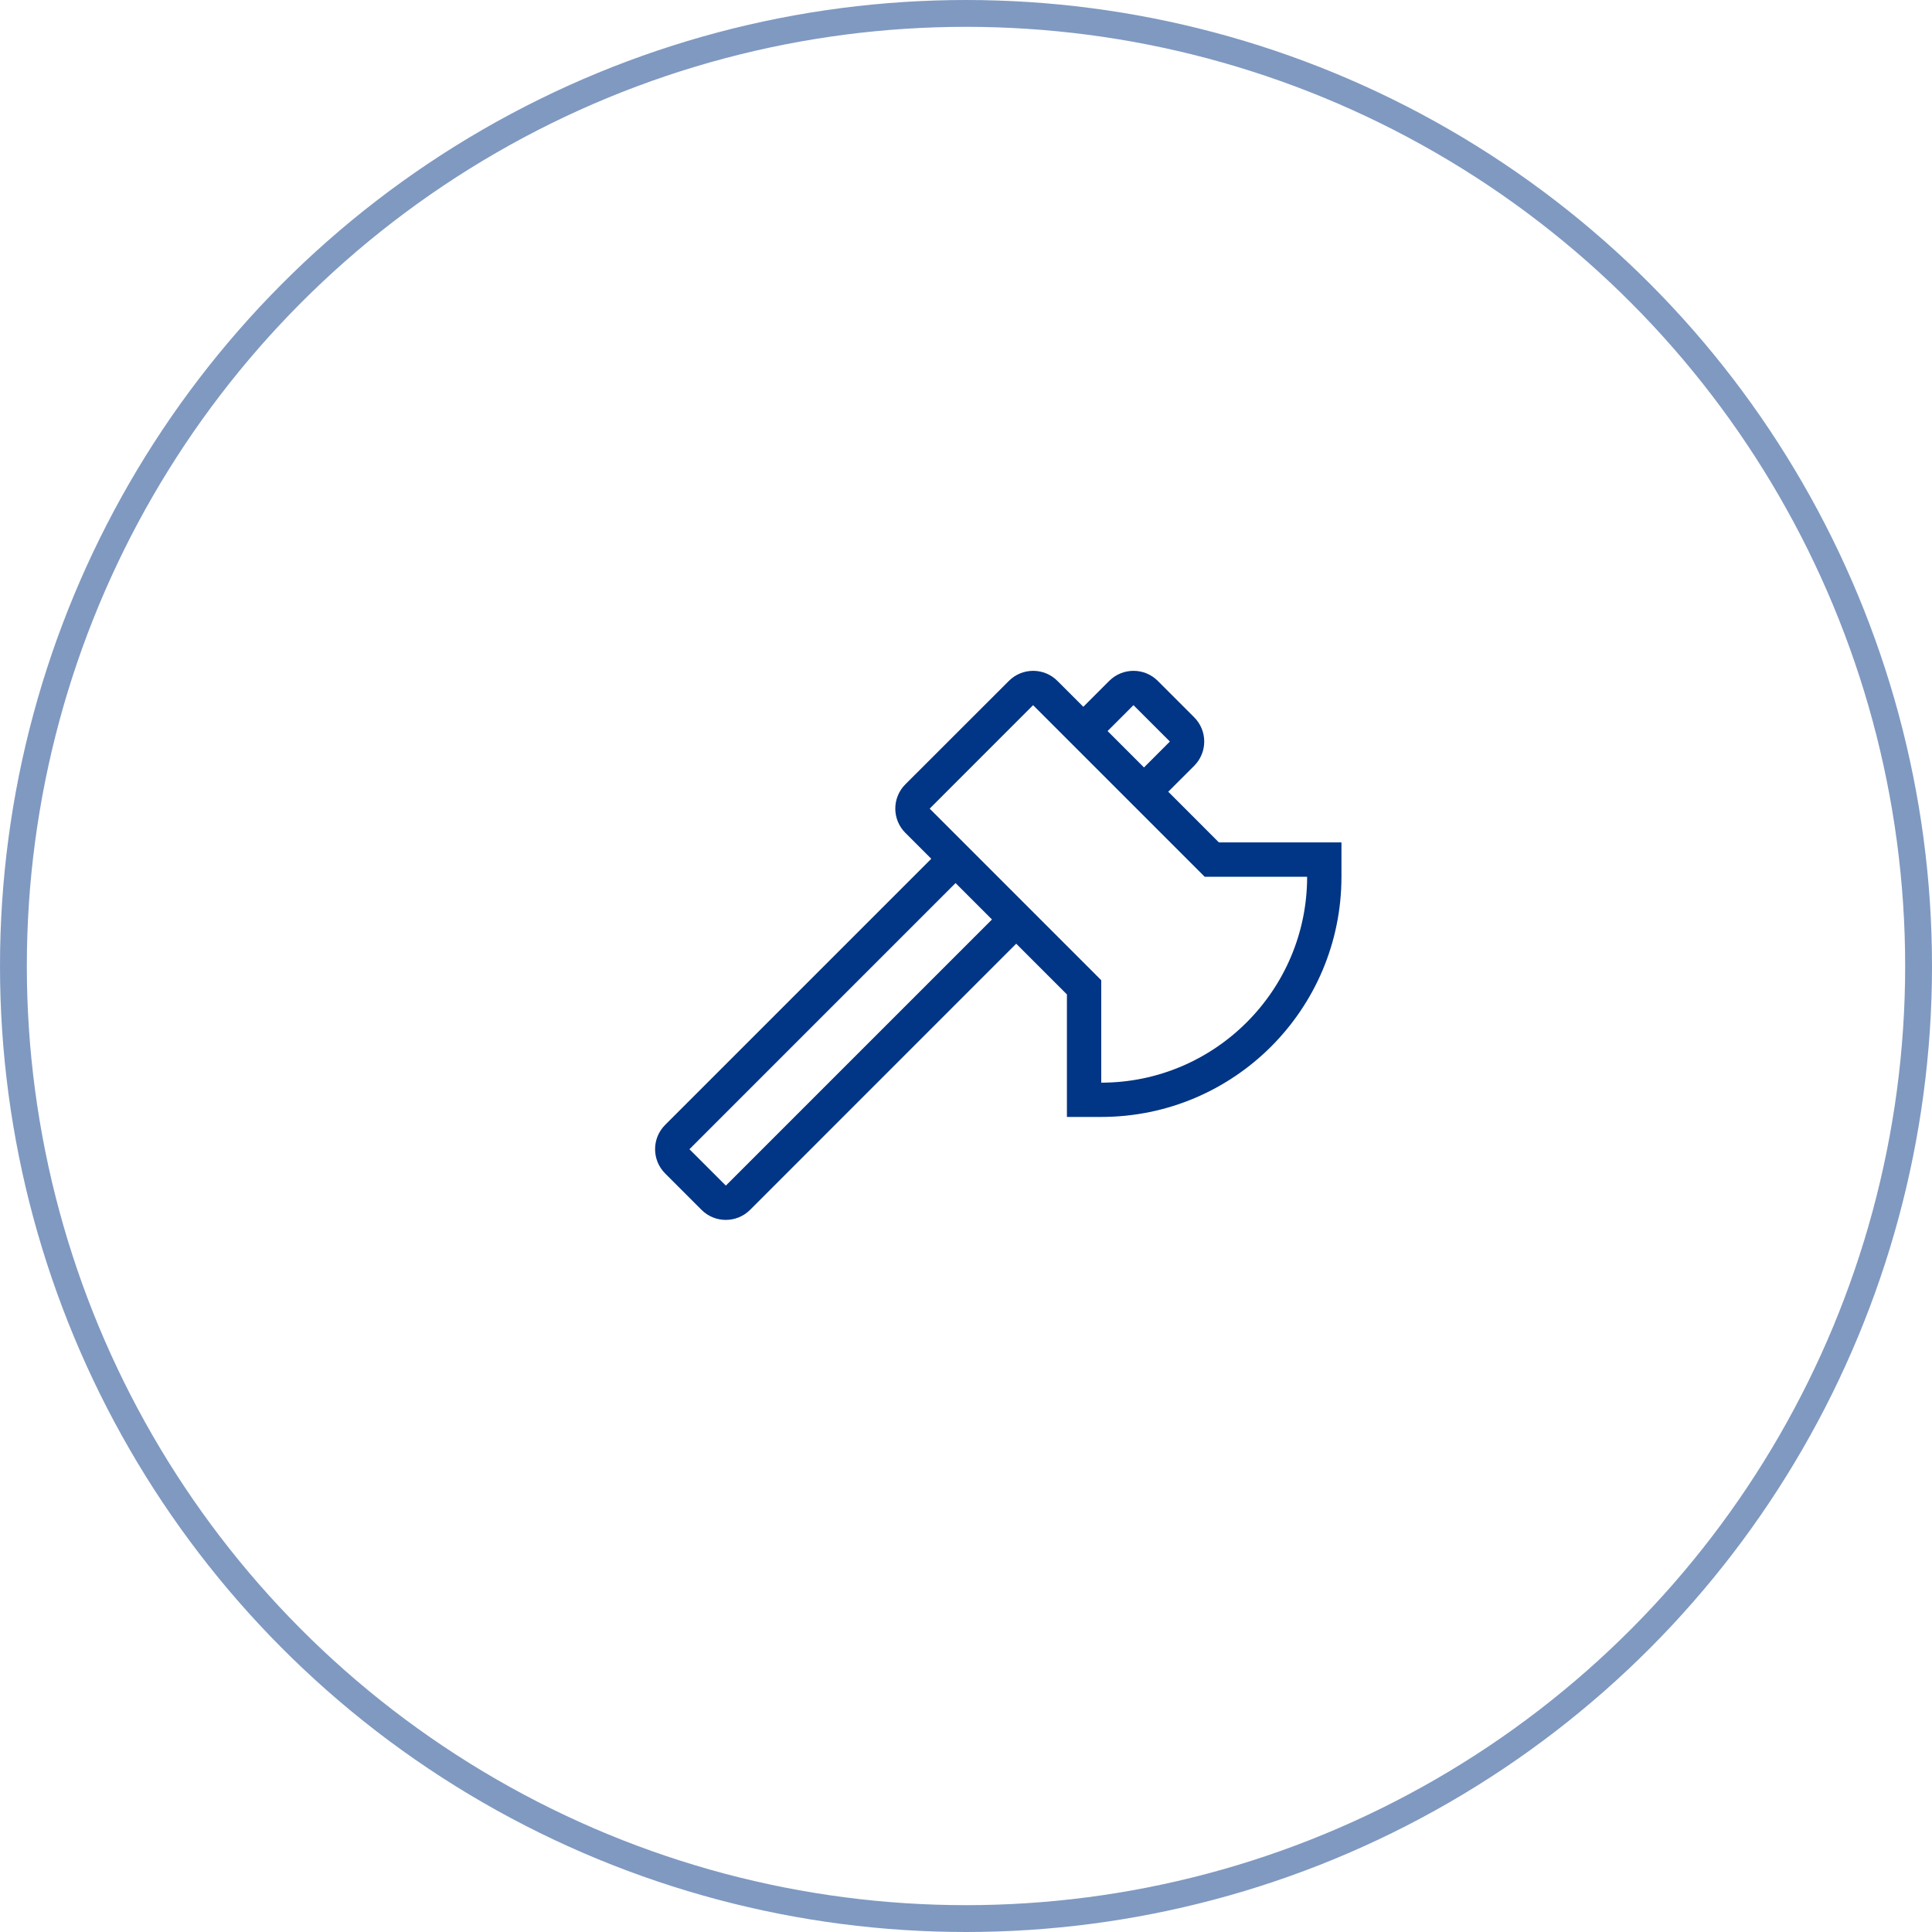 <svg xmlns="http://www.w3.org/2000/svg" width="72" height="72" fill="none" viewBox="0 0 72 72">
    <circle cx="36" cy="36" r="35.5" stroke="#013585" stroke-opacity=".5"/>
    <path fill="#013585" d="M45.426 31.395l-1.889-1.89.966-.965c.5-.5.5-1.31 0-1.809l-1.357-1.357c-.25-.25-.577-.374-.904-.374-.328 0-.655.125-.905.375l-.965.965-.965-.965c-.25-.25-.577-.375-.905-.375-.327 0-.655.125-.904.375L33.74 29.23c-.5.5-.5 1.31 0 1.808l.966.966-9.918 9.918c-.5.5-.5 1.31 0 1.809l1.356 1.357c.25.25.577.374.905.374.327 0 .654-.125.904-.374l9.918-9.919 1.89 1.89v4.566h1.278c4.945 0 8.953-4.008 8.953-8.952v-1.28h-4.567zm-3.185-5.116l1.357 1.356-.965.966-1.357-1.357.965-.965zM27.05 44.184l-1.357-1.356 9.918-9.919 1.357 1.357-9.918 9.918zm13.99-3.837V36.53l-6.394-6.395L38.5 26.28h.001l6.395 6.395h3.817c0 4.23-3.442 7.673-7.674 7.673z"/>
</svg>
